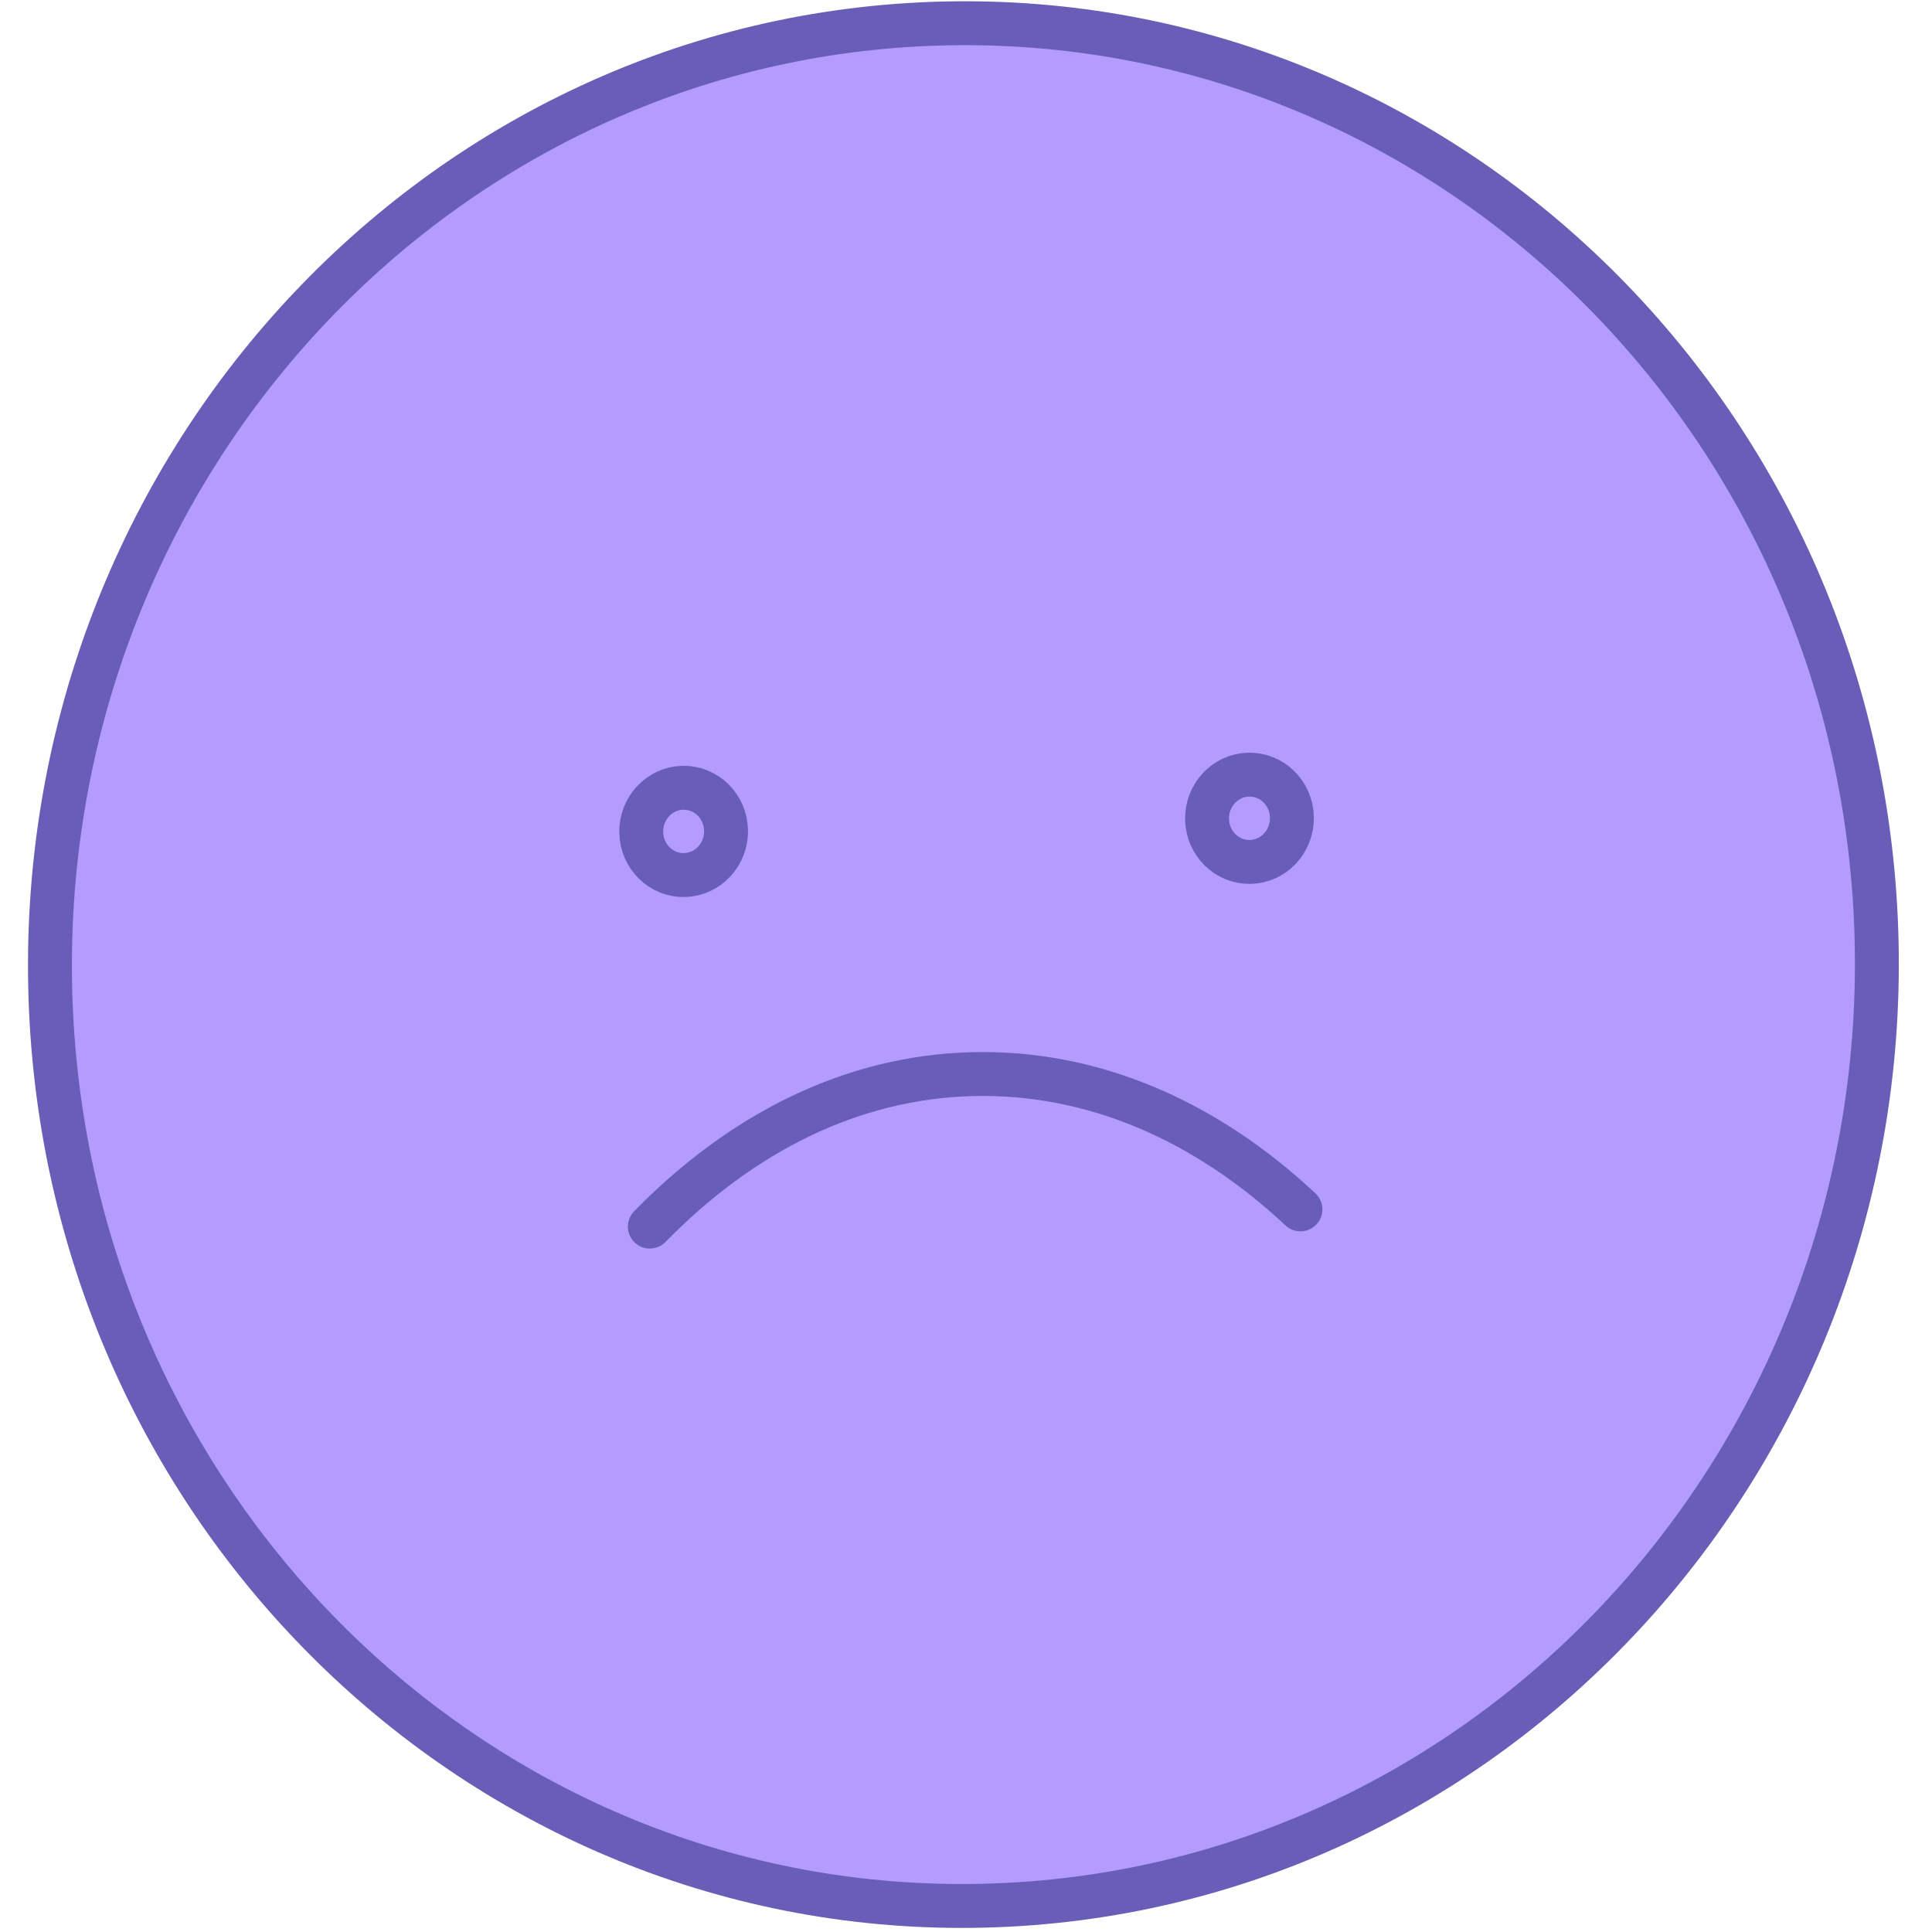 <?xml version="1.0" encoding="UTF-8"?> <svg xmlns="http://www.w3.org/2000/svg" width="44" height="44" viewBox="0 0 44 44" fill="none"> <path d="M22.411 43.401C33.897 43.118 42.999 33.293 42.739 21.456C42.48 9.619 32.958 0.252 21.472 0.535C9.985 0.817 0.884 10.643 1.143 22.48C1.402 34.317 10.924 43.684 22.411 43.401Z" fill="#B49CFF" stroke="#685EB8" stroke-miterlimit="10" stroke-linecap="round" stroke-linejoin="round"></path> <path d="M29.617 27.543C27.46 25.523 24.881 24.39 22.134 24.463C19.386 24.536 16.886 25.803 14.799 27.935" stroke="#685EB8" stroke-miterlimit="10" stroke-linecap="round" stroke-linejoin="round"></path> <path d="M15.592 19.929C16.125 19.914 16.548 19.458 16.535 18.909C16.523 18.36 16.08 17.927 15.547 17.941C15.014 17.955 14.591 18.412 14.604 18.961C14.616 19.51 15.059 19.943 15.592 19.929Z" stroke="#685EB8" stroke-miterlimit="10" stroke-linecap="round" stroke-linejoin="round"></path> <path d="M28.479 19.63C29.012 19.616 29.434 19.159 29.422 18.61C29.409 18.061 28.967 17.628 28.433 17.642C27.9 17.657 27.478 18.113 27.49 18.662C27.503 19.211 27.945 19.644 28.479 19.63Z" stroke="#685EB8" stroke-miterlimit="10" stroke-linecap="round" stroke-linejoin="round"></path> </svg> 